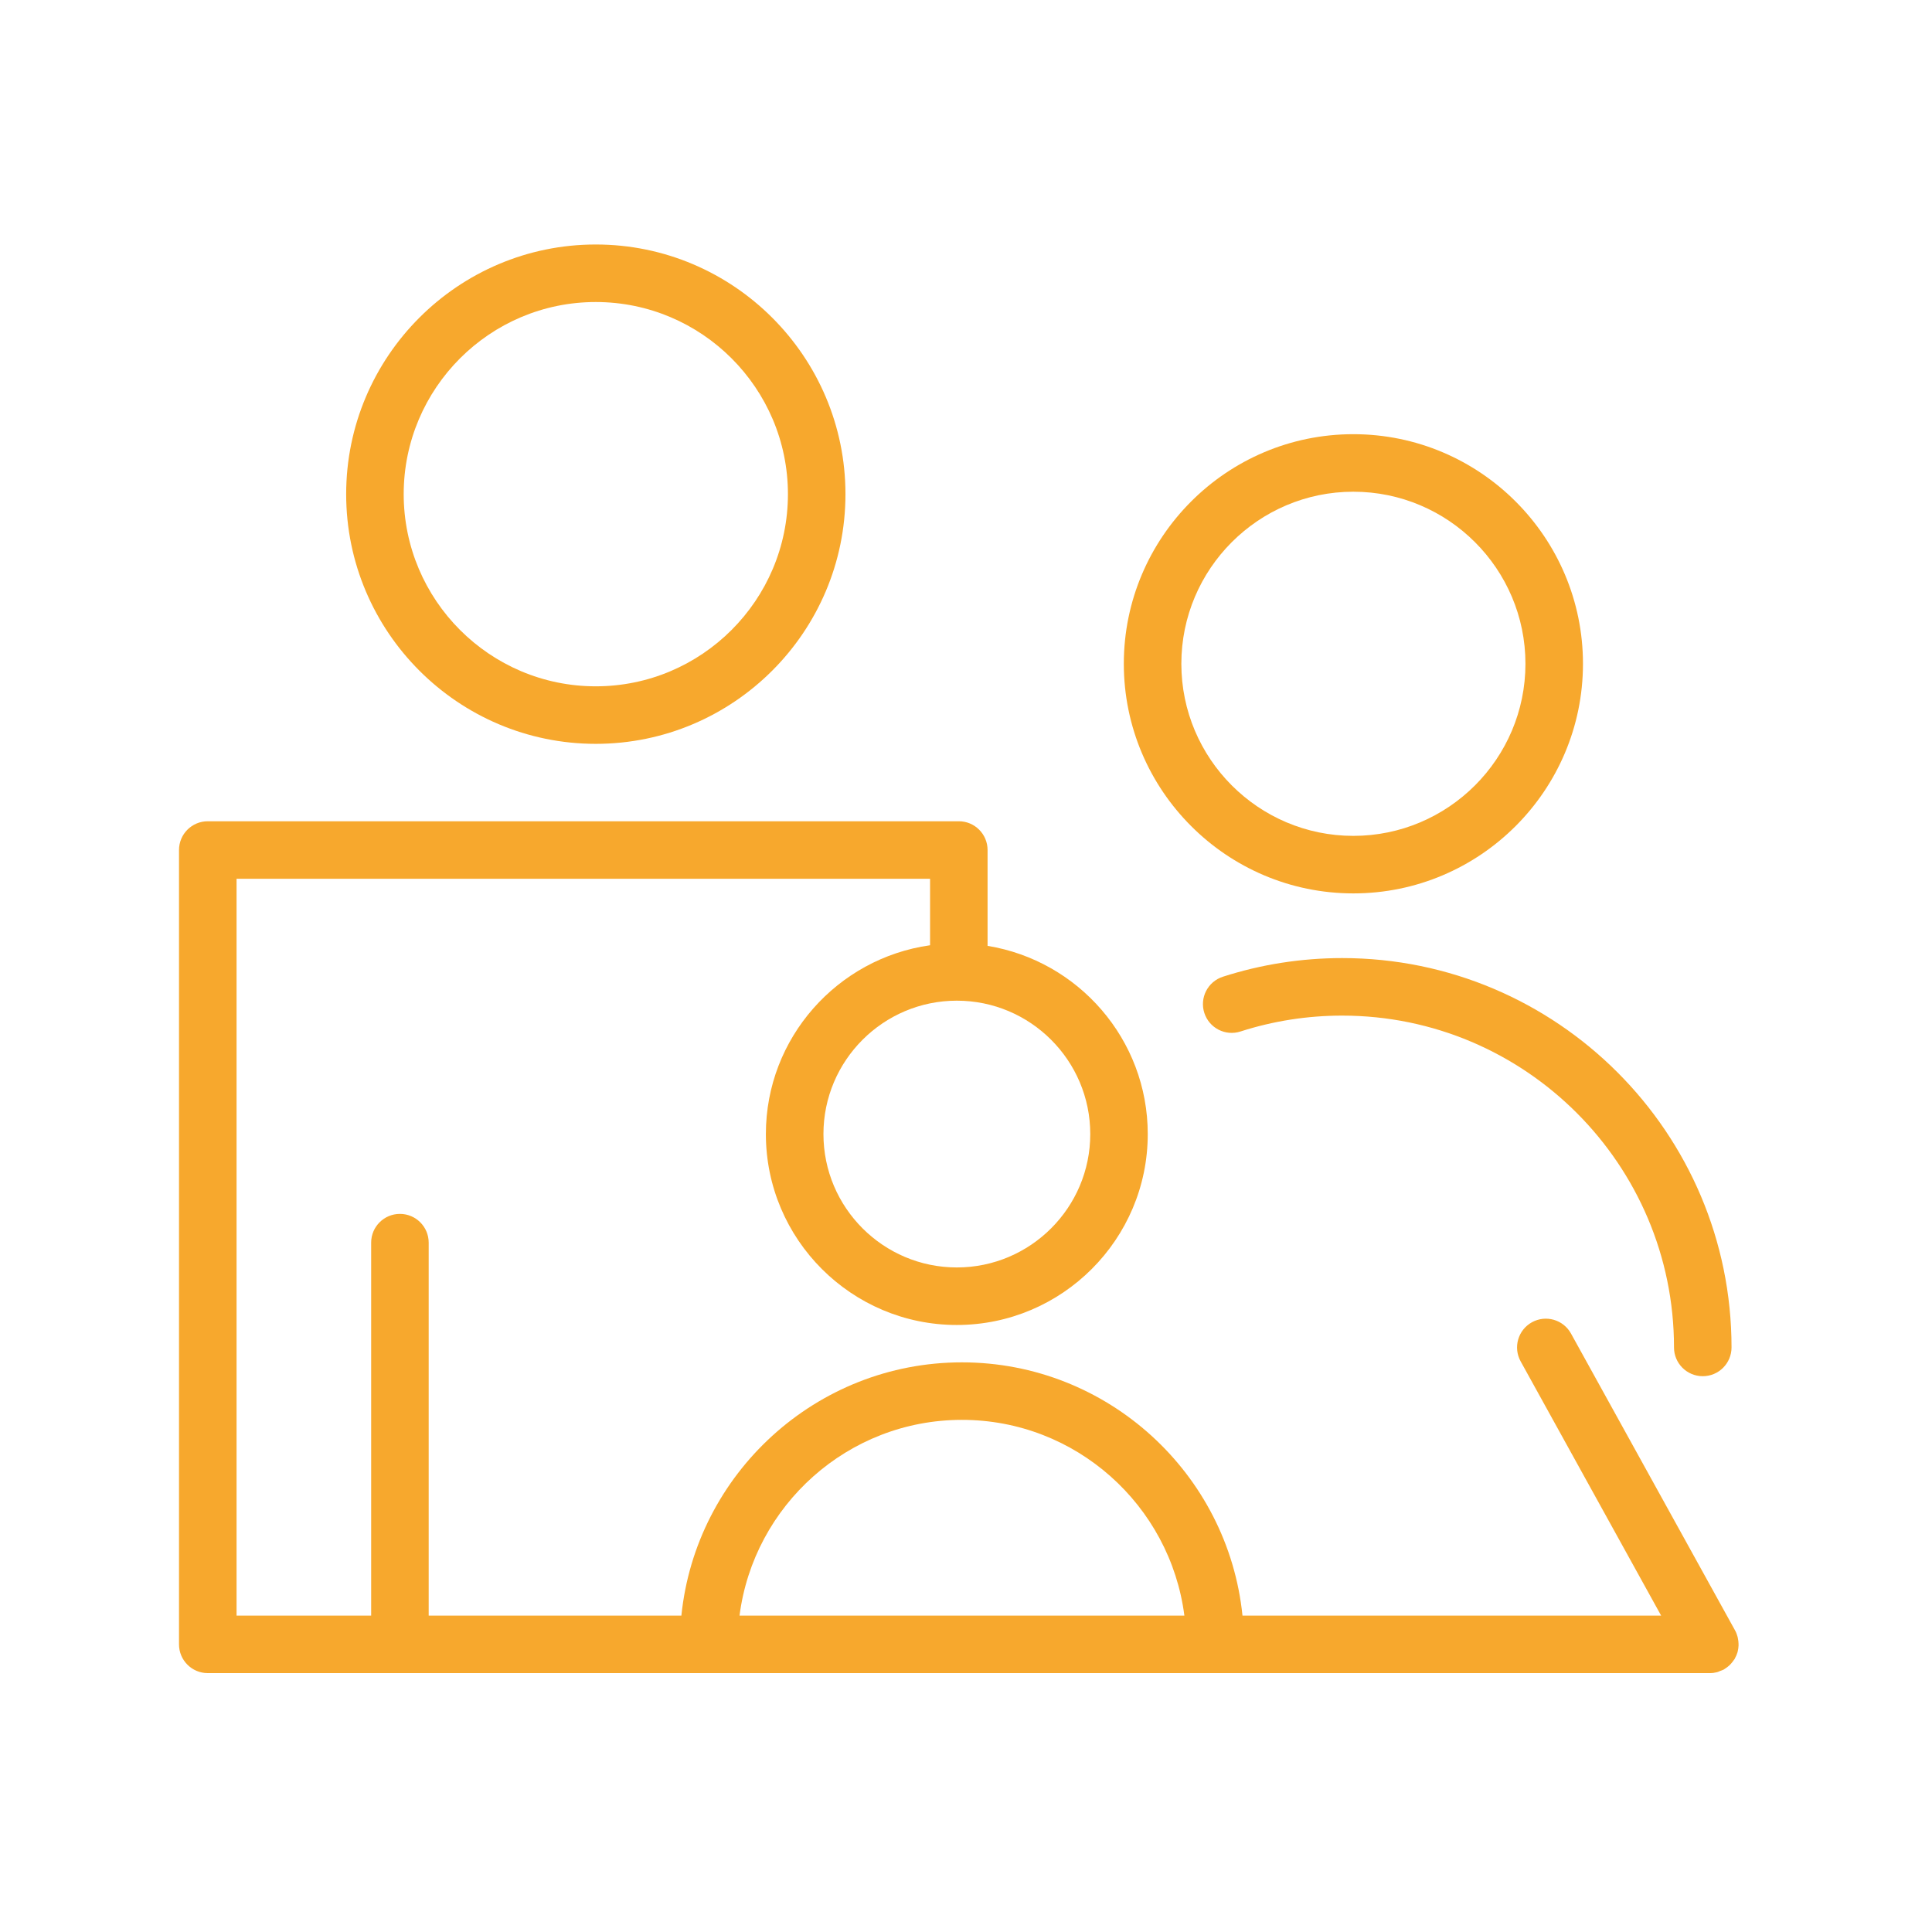 <?xml version="1.0" encoding="UTF-8"?> <svg xmlns="http://www.w3.org/2000/svg" viewBox="0 0 100.75 100.75" data-guides="{&quot;vertical&quot;:[],&quot;horizontal&quot;:[]}"><defs></defs><path fill="#f7a82d" stroke="none" fill-opacity="1" stroke-width="1" stroke-opacity="1" color="rgb(51, 51, 51)" id="tSvg41df6e2a61" title="Path 8" d="M31.068 38.79C38.248 38.79 44.089 32.949 44.089 25.769C44.089 18.591 38.247 12.75 31.068 12.75C23.891 12.75 18.052 18.59 18.052 25.769C18.052 32.949 23.891 38.79 31.068 38.79ZM31.068 15.75C36.593 15.75 41.089 20.244 41.089 25.769C41.089 31.295 36.593 35.79 31.068 35.79C25.546 35.79 21.052 31.294 21.052 25.769C21.052 20.244 25.545 15.75 31.068 15.75Z"></path><path fill="#f7a82d" stroke="none" fill-opacity="1" stroke-width="1" stroke-opacity="1" color="rgb(51, 51, 51)" id="tSvg423f17e0e9" title="Path 9" d="M63.772 50.934C62.983 51.188 62.549 52.033 62.803 52.821C63.056 53.609 63.901 54.046 64.69 53.79C66.398 53.241 68.182 52.962 69.994 52.962C79.534 52.962 87.296 60.724 87.296 70.266C87.296 71.095 87.968 71.766 88.796 71.766C89.624 71.766 90.296 71.095 90.296 70.266C90.296 59.071 81.189 49.962 69.994 49.962C67.87 49.963 65.777 50.289 63.772 50.934Z"></path><path fill="#f7a82d" stroke="none" fill-opacity="1" stroke-width="1" stroke-opacity="1" color="rgb(51, 51, 51)" id="tSvg10bace3a955" title="Path 10" d="M70.574 46.589C77.177 46.589 82.549 41.217 82.549 34.614C82.549 28.012 77.177 22.642 70.574 22.642C63.974 22.642 58.605 28.013 58.605 34.614C58.605 41.217 63.974 46.589 70.574 46.589ZM70.574 25.642C75.522 25.642 79.549 29.667 79.549 34.614C79.549 39.563 75.523 43.589 70.574 43.589C65.629 43.589 61.605 39.563 61.605 34.614C61.605 29.667 65.628 25.642 70.574 25.642Z"></path><path fill="#f7a82d" stroke="none" fill-opacity="1" stroke-width="1" stroke-opacity="1" color="rgb(51, 51, 51)" id="tSvg16644a67bb1" title="Path 11" d="M90.617 86.124C90.643 86.022 90.657 85.918 90.662 85.813C90.663 85.78 90.662 85.747 90.661 85.714C90.659 85.626 90.649 85.539 90.631 85.452C90.625 85.421 90.62 85.39 90.612 85.358C90.581 85.244 90.541 85.132 90.481 85.025C87.629 79.864 84.776 74.702 81.924 69.541C81.523 68.814 80.61 68.554 79.886 68.954C79.161 69.355 78.898 70.267 79.299 70.993C81.741 75.412 84.183 79.832 86.625 84.251C79.348 84.251 72.07 84.251 64.793 84.251C64.039 76.844 57.765 71.044 50.162 71.044C42.56 71.044 36.287 76.844 35.533 84.251C31.14 84.251 26.748 84.251 22.355 84.251C22.355 77.768 22.355 71.285 22.355 64.802C22.355 63.973 21.683 63.302 20.855 63.302C20.027 63.302 19.355 63.973 19.355 64.802C19.355 71.285 19.355 77.768 19.355 84.251C17.015 84.251 14.676 84.251 12.336 84.251C12.336 71.443 12.336 58.635 12.336 45.827C24.391 45.827 36.446 45.827 48.501 45.827C48.501 46.982 48.501 48.138 48.501 49.293C43.67 49.975 39.939 54.124 39.939 59.139C39.939 64.629 44.405 69.095 49.895 69.095C55.386 69.095 59.853 64.629 59.853 59.139C59.853 54.197 56.229 50.096 51.5 49.325C51.5 47.659 51.5 45.993 51.5 44.327C51.5 43.498 50.828 42.827 50 42.827C36.945 42.827 23.89 42.827 10.835 42.827C10.007 42.827 9.335 43.498 9.335 44.327C9.335 58.135 9.335 71.942 9.335 85.75C9.335 86.579 10.007 87.25 10.835 87.25C36.944 87.25 63.054 87.25 89.163 87.25C89.164 87.25 89.165 87.25 89.167 87.25C89.294 87.25 89.421 87.233 89.546 87.2C89.6 87.186 89.648 87.159 89.699 87.139C89.763 87.114 89.829 87.097 89.892 87.063C89.896 87.061 89.899 87.058 89.902 87.056C89.918 87.047 89.932 87.034 89.947 87.025C90.033 86.972 90.112 86.912 90.184 86.846C90.21 86.822 90.232 86.796 90.256 86.771C90.317 86.706 90.371 86.637 90.419 86.563C90.43 86.545 90.447 86.532 90.458 86.514C90.464 86.504 90.466 86.492 90.472 86.481C90.529 86.378 90.577 86.271 90.609 86.159C90.614 86.146 90.615 86.135 90.617 86.124ZM56.855 59.139C56.855 62.974 53.734 66.095 49.897 66.095C46.061 66.095 42.941 62.975 42.941 59.139C42.941 55.303 46.061 52.183 49.897 52.183C53.734 52.183 56.855 55.303 56.855 59.139ZM50.163 74.043C56.109 74.043 61.023 78.502 61.763 84.25C54.03 84.25 46.298 84.25 38.565 84.25C39.305 78.502 44.218 74.043 50.163 74.043Z"></path></svg> 